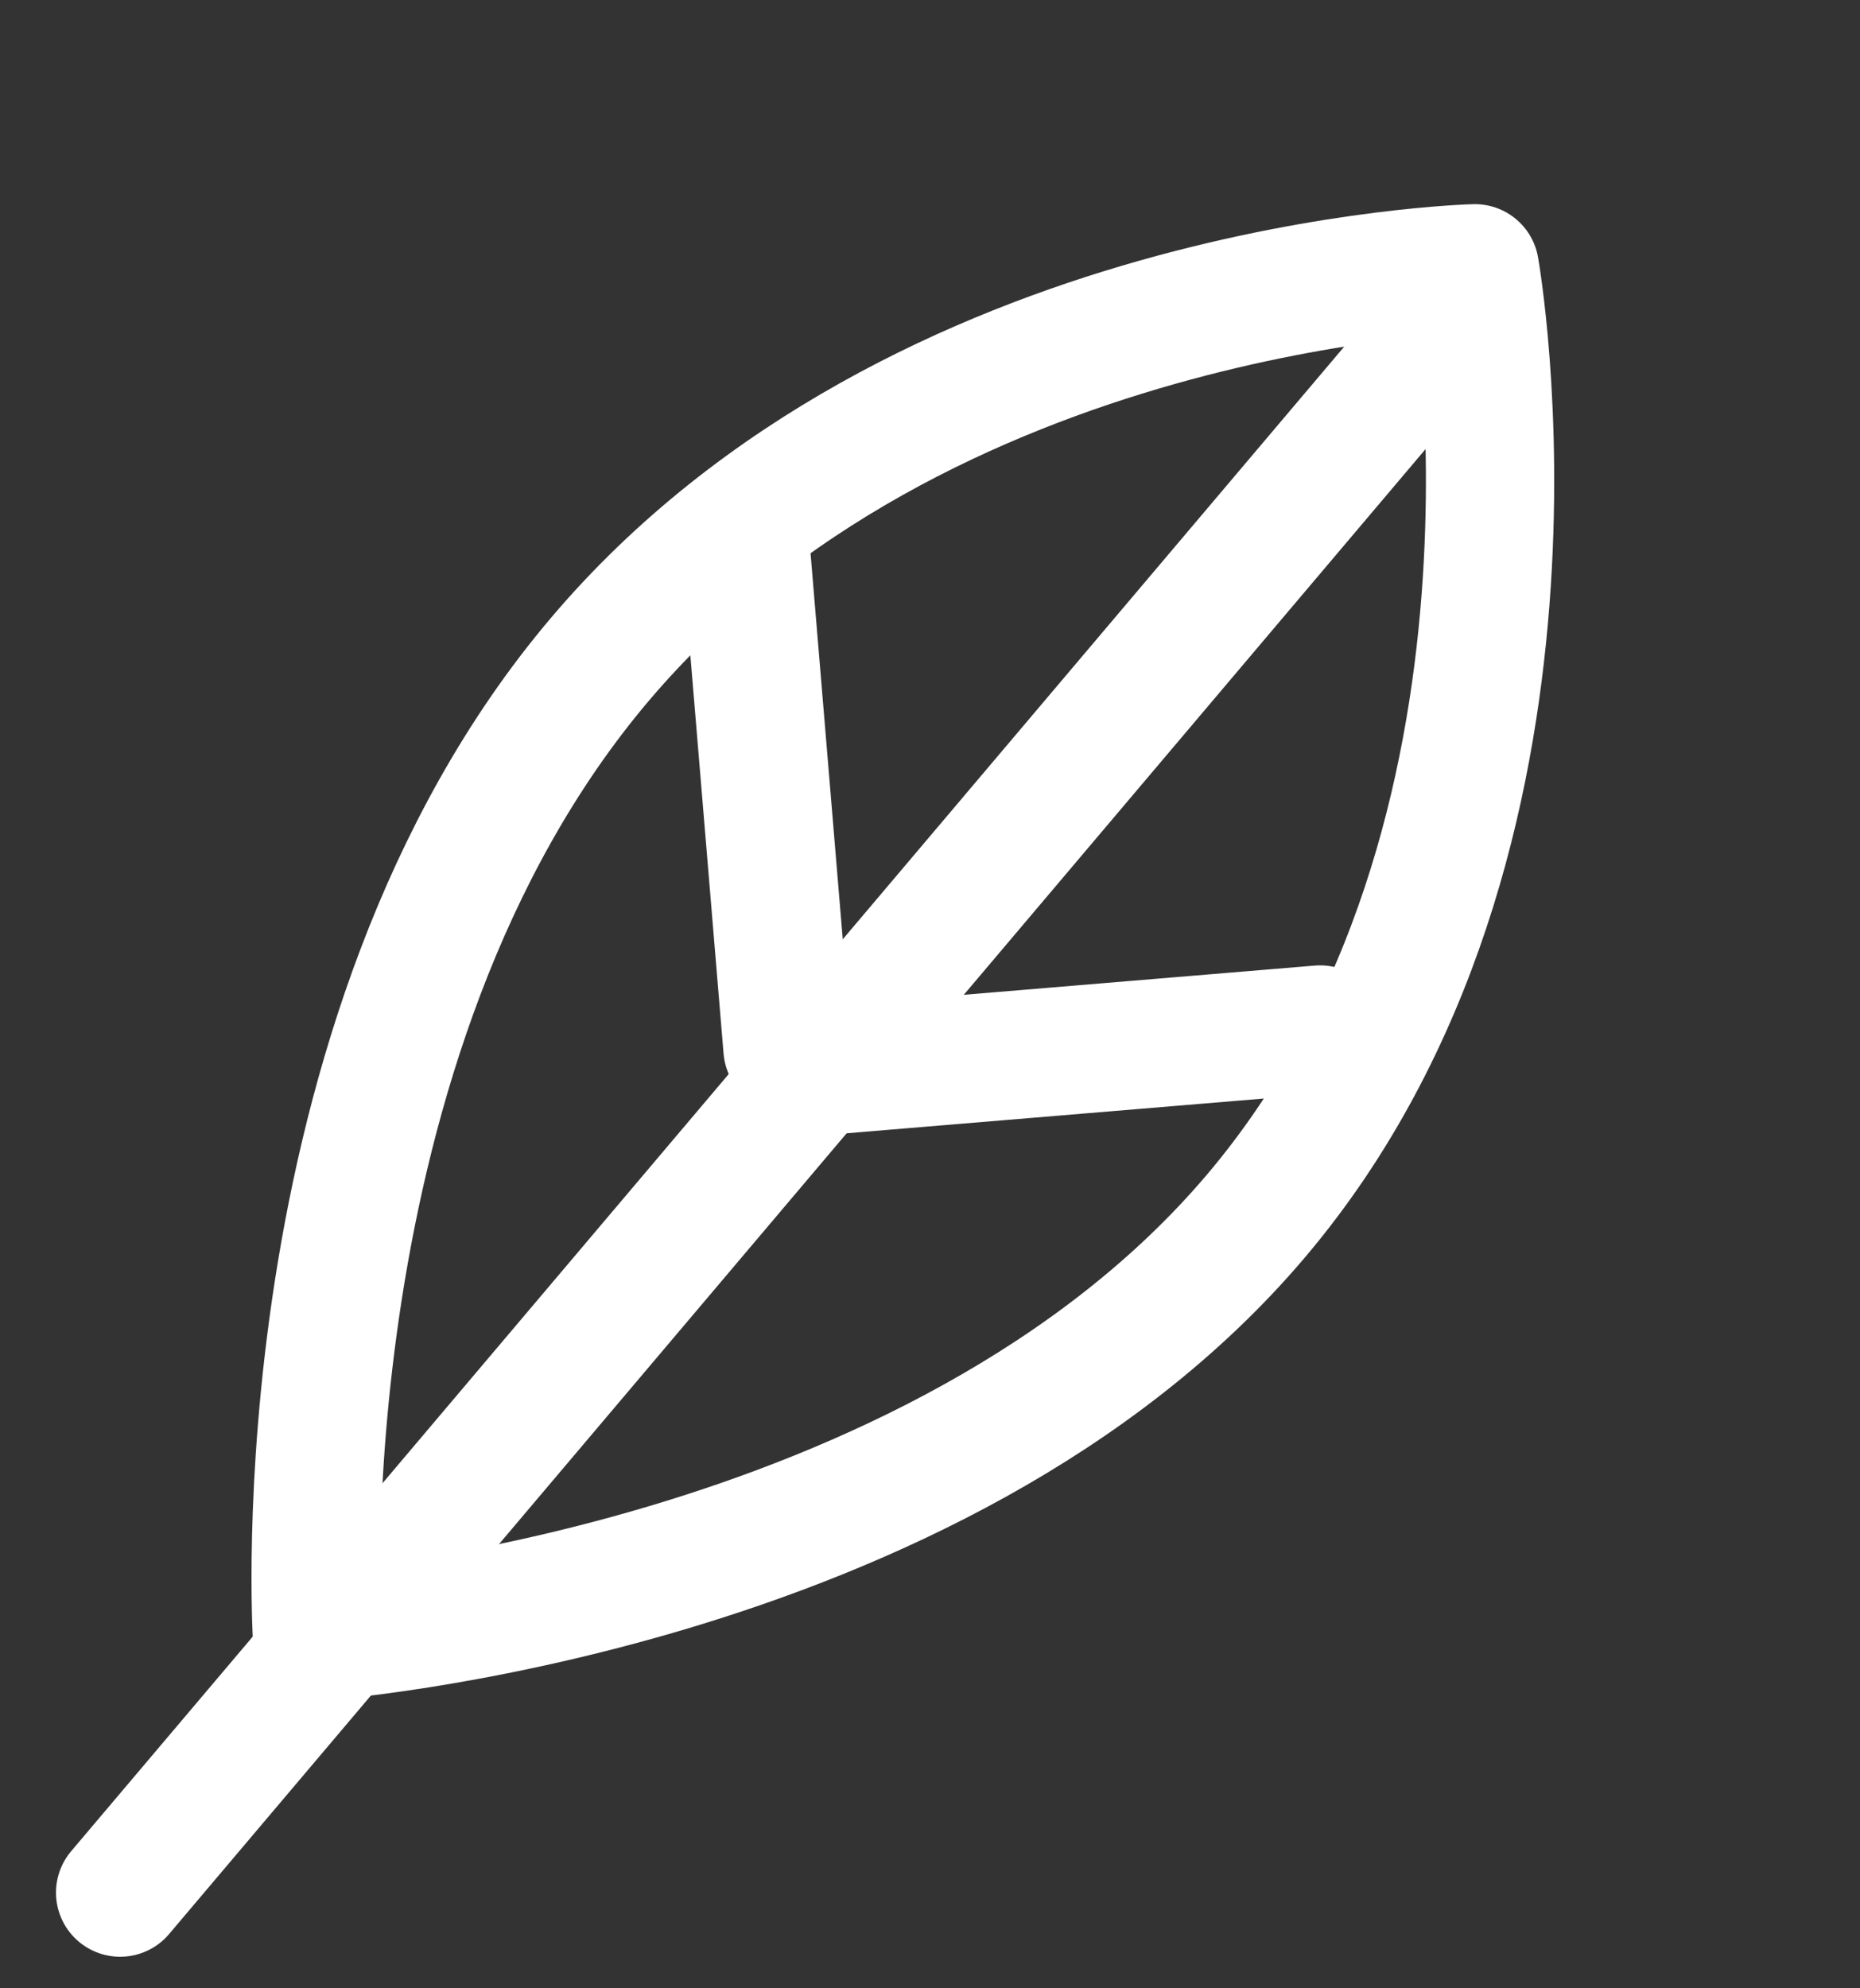 <svg width="29" height="31" viewBox="0 0 29 31" fill="none" xmlns="http://www.w3.org/2000/svg">
<rect x="0" y="0" width="29" height="31" fill="#333333" stroke="none"/>
<path d="M19.588 18.952C14.603 24.843 4.942 25.518 4.942 25.518C4.942 25.518 4.362 16.178 9.347 10.287C14.332 4.395 22.995 4.183 22.995 4.183C22.995 4.183 24.573 13.06 19.588 18.952Z" stroke="white" stroke-width="2" stroke-linecap="round" stroke-linejoin="round"/>
<path d="M12.278 16.344L11.621 8.467" stroke="white" stroke-width="2" stroke-linecap="round" stroke-linejoin="round"/>
<path d="M12.705 16.707L20.582 16.051" stroke="white" stroke-width="2" stroke-linecap="round" stroke-linejoin="round"/>
<path d="M22.453 5.186L1.873 29.508" stroke="white" stroke-width="2" stroke-linecap="round" stroke-linejoin="round"/>
</svg>
